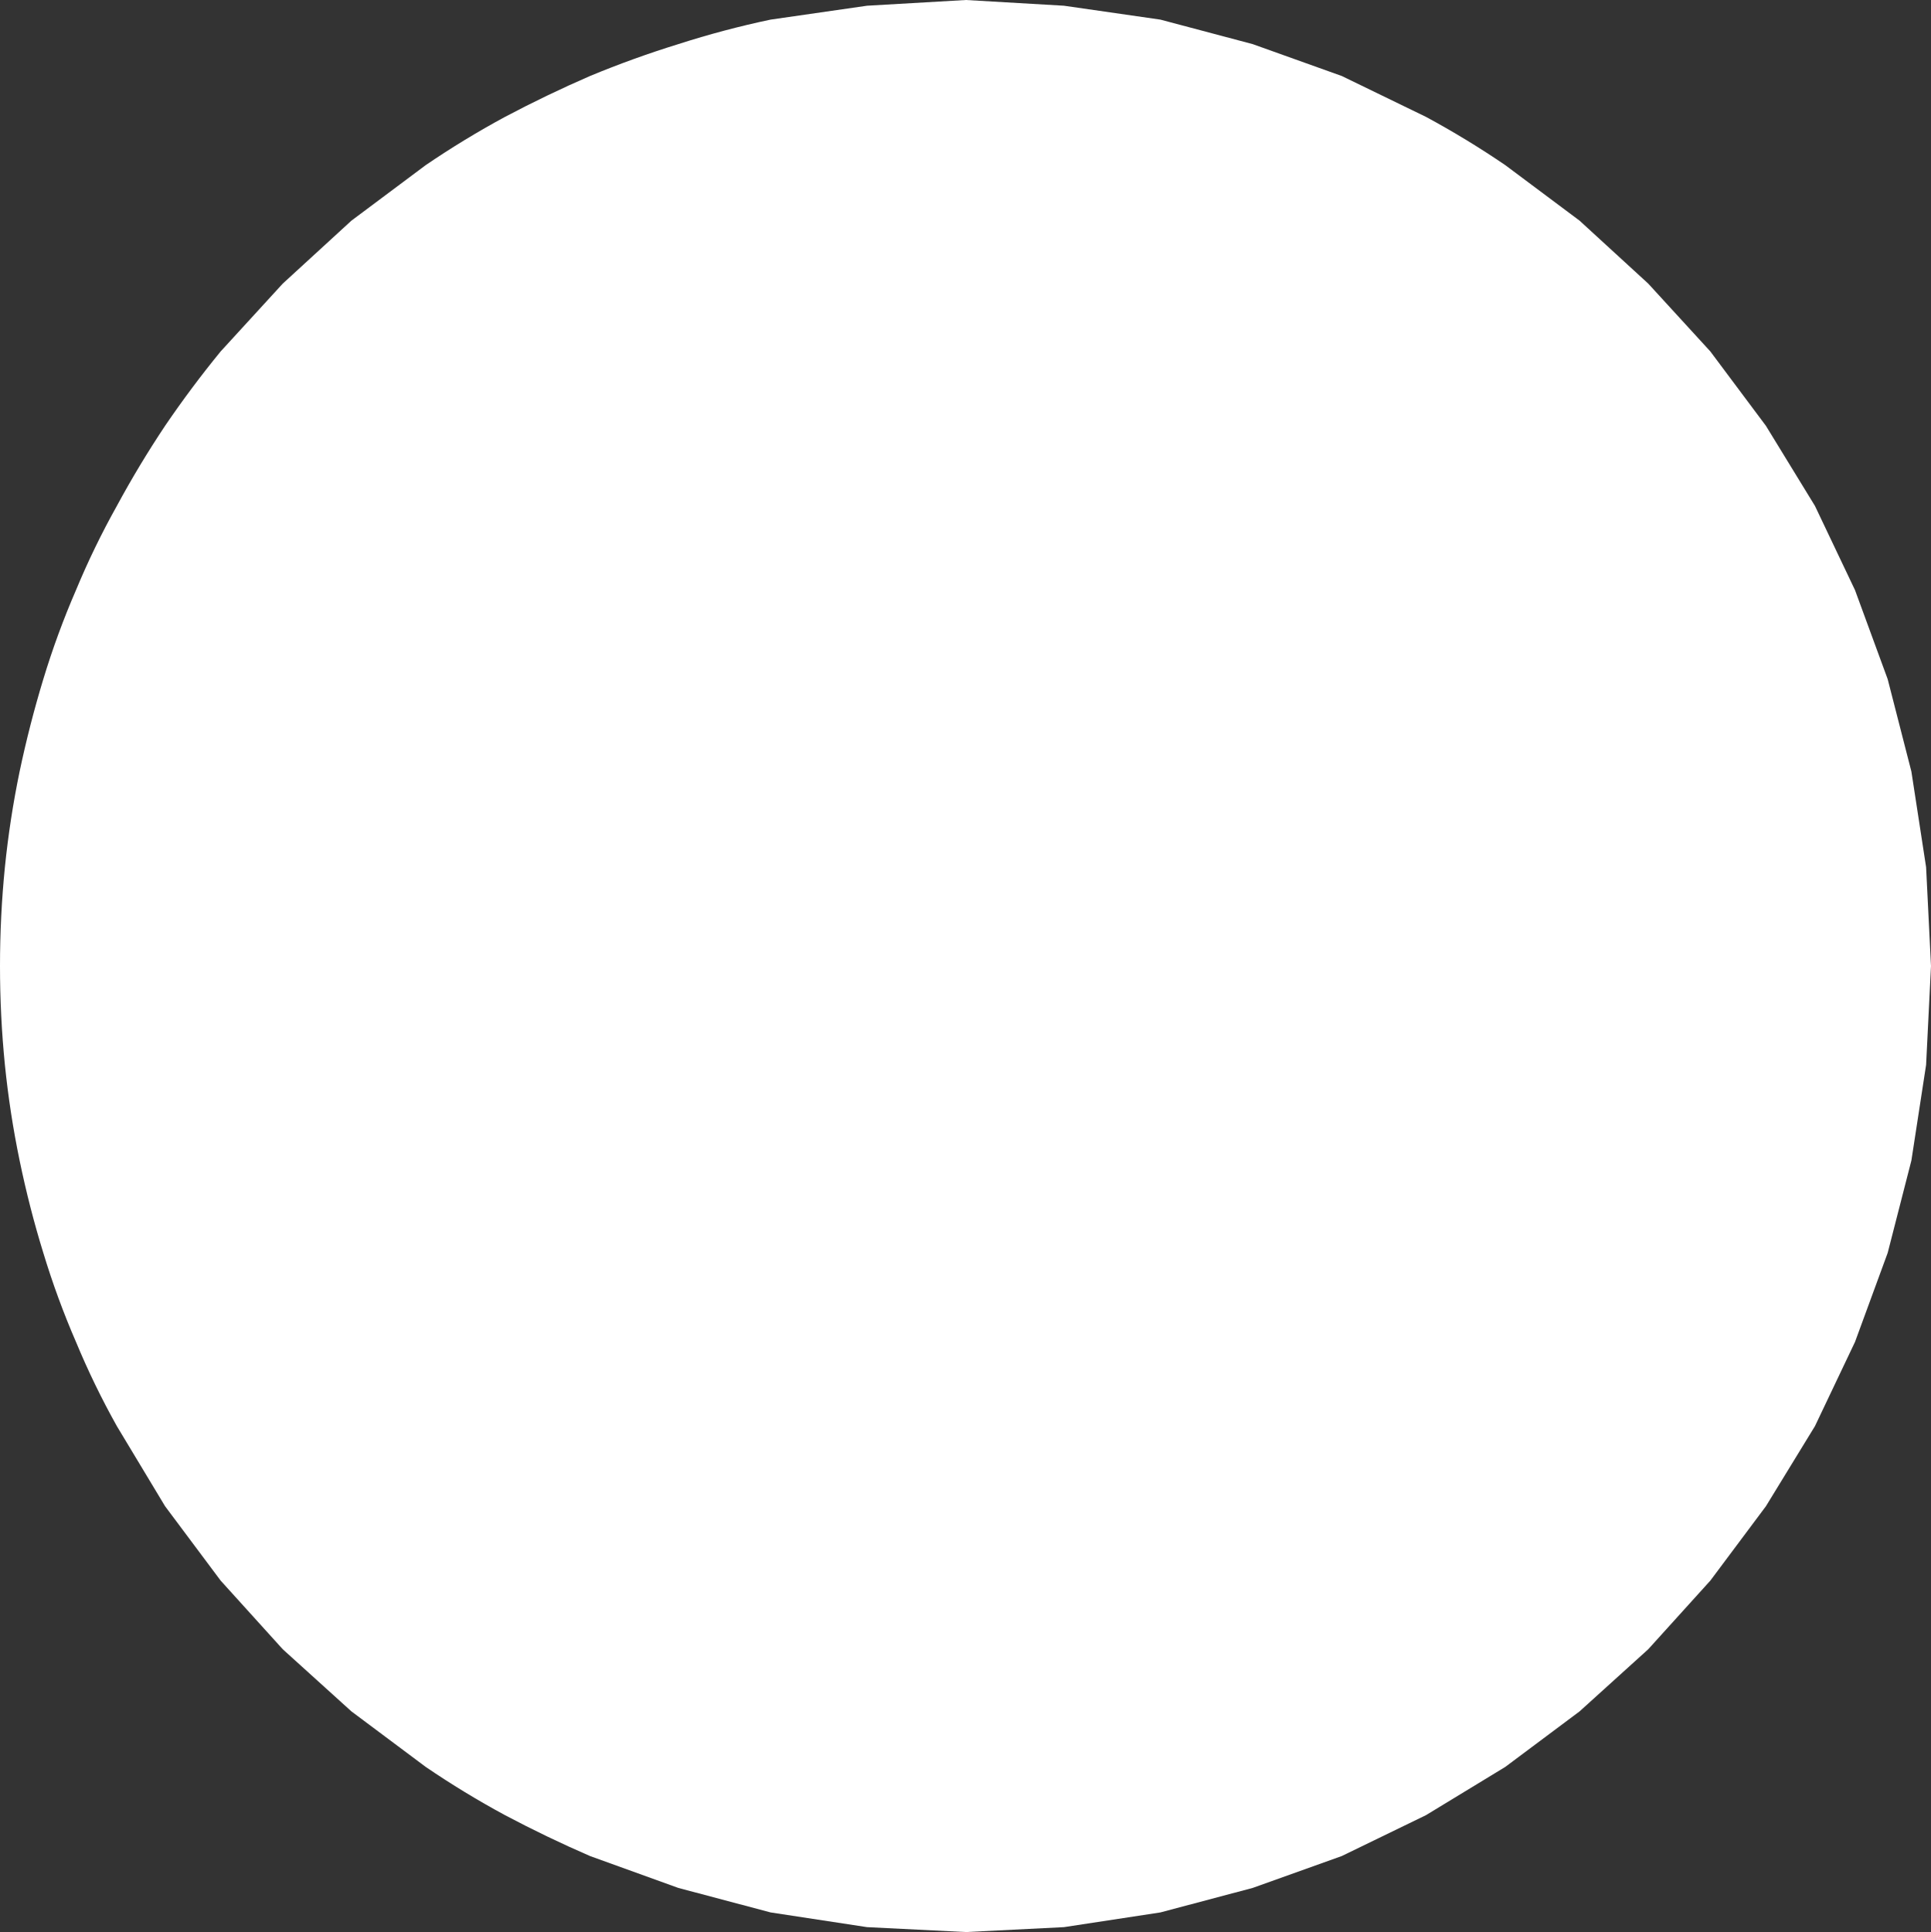 <?xml version="1.0" encoding="UTF-8" standalone="no"?>
<svg xmlns:xlink="http://www.w3.org/1999/xlink" height="118.2px" width="118.15px" xmlns="http://www.w3.org/2000/svg">
  <rect width="100%" height="100%" fill="#333333" stroke="none"/>
  <g transform="matrix(1.0, 0.0, 0.0, 1.0, -669.45, -473.2)">
    <path d="M766.1 486.7 L770.3 490.55 774.1 494.7 777.5 499.25 780.5 504.15 782.95 509.3 784.95 514.75 786.4 520.4 787.3 526.25 787.6 532.3 787.3 538.35 786.4 544.2 784.95 549.85 782.95 555.3 780.5 560.45 777.5 565.35 774.1 569.9 770.3 574.1 766.1 577.9 761.55 581.3 756.7 584.25 751.55 586.75 746.1 588.7 740.45 590.2 734.55 591.1 728.55 591.4 722.5 591.1 716.6 590.2 710.95 588.7 705.55 586.75 Q702.9 585.6 700.35 584.25 697.85 582.9 695.5 581.3 L690.95 577.9 686.75 574.1 682.95 569.9 679.55 565.35 676.6 560.45 Q675.2 557.95 674.1 555.3 672.95 552.65 672.1 549.85 671.25 547.1 670.65 544.2 670.05 541.3 669.75 538.35 669.45 535.35 669.45 532.3 669.45 529.25 669.75 526.25 670.05 523.3 670.65 520.4 671.25 517.55 672.1 514.75 672.95 511.95 674.1 509.3 675.2 506.65 676.6 504.15 677.95 501.65 679.55 499.25 681.15 496.9 682.95 494.7 L686.75 490.55 690.95 486.7 695.5 483.3 Q697.85 481.7 700.35 480.35 702.9 479.0 705.55 477.85 708.2 476.75 710.95 475.9 713.75 475.0 716.6 474.4 L722.5 473.55 728.55 473.2 734.55 473.55 740.45 474.4 746.1 475.9 751.55 477.85 756.7 480.35 Q759.2 481.7 761.55 483.3 L766.1 486.7" fill="#ffffff" fill-rule="evenodd" stroke="none"/>
  </g>
</svg>
